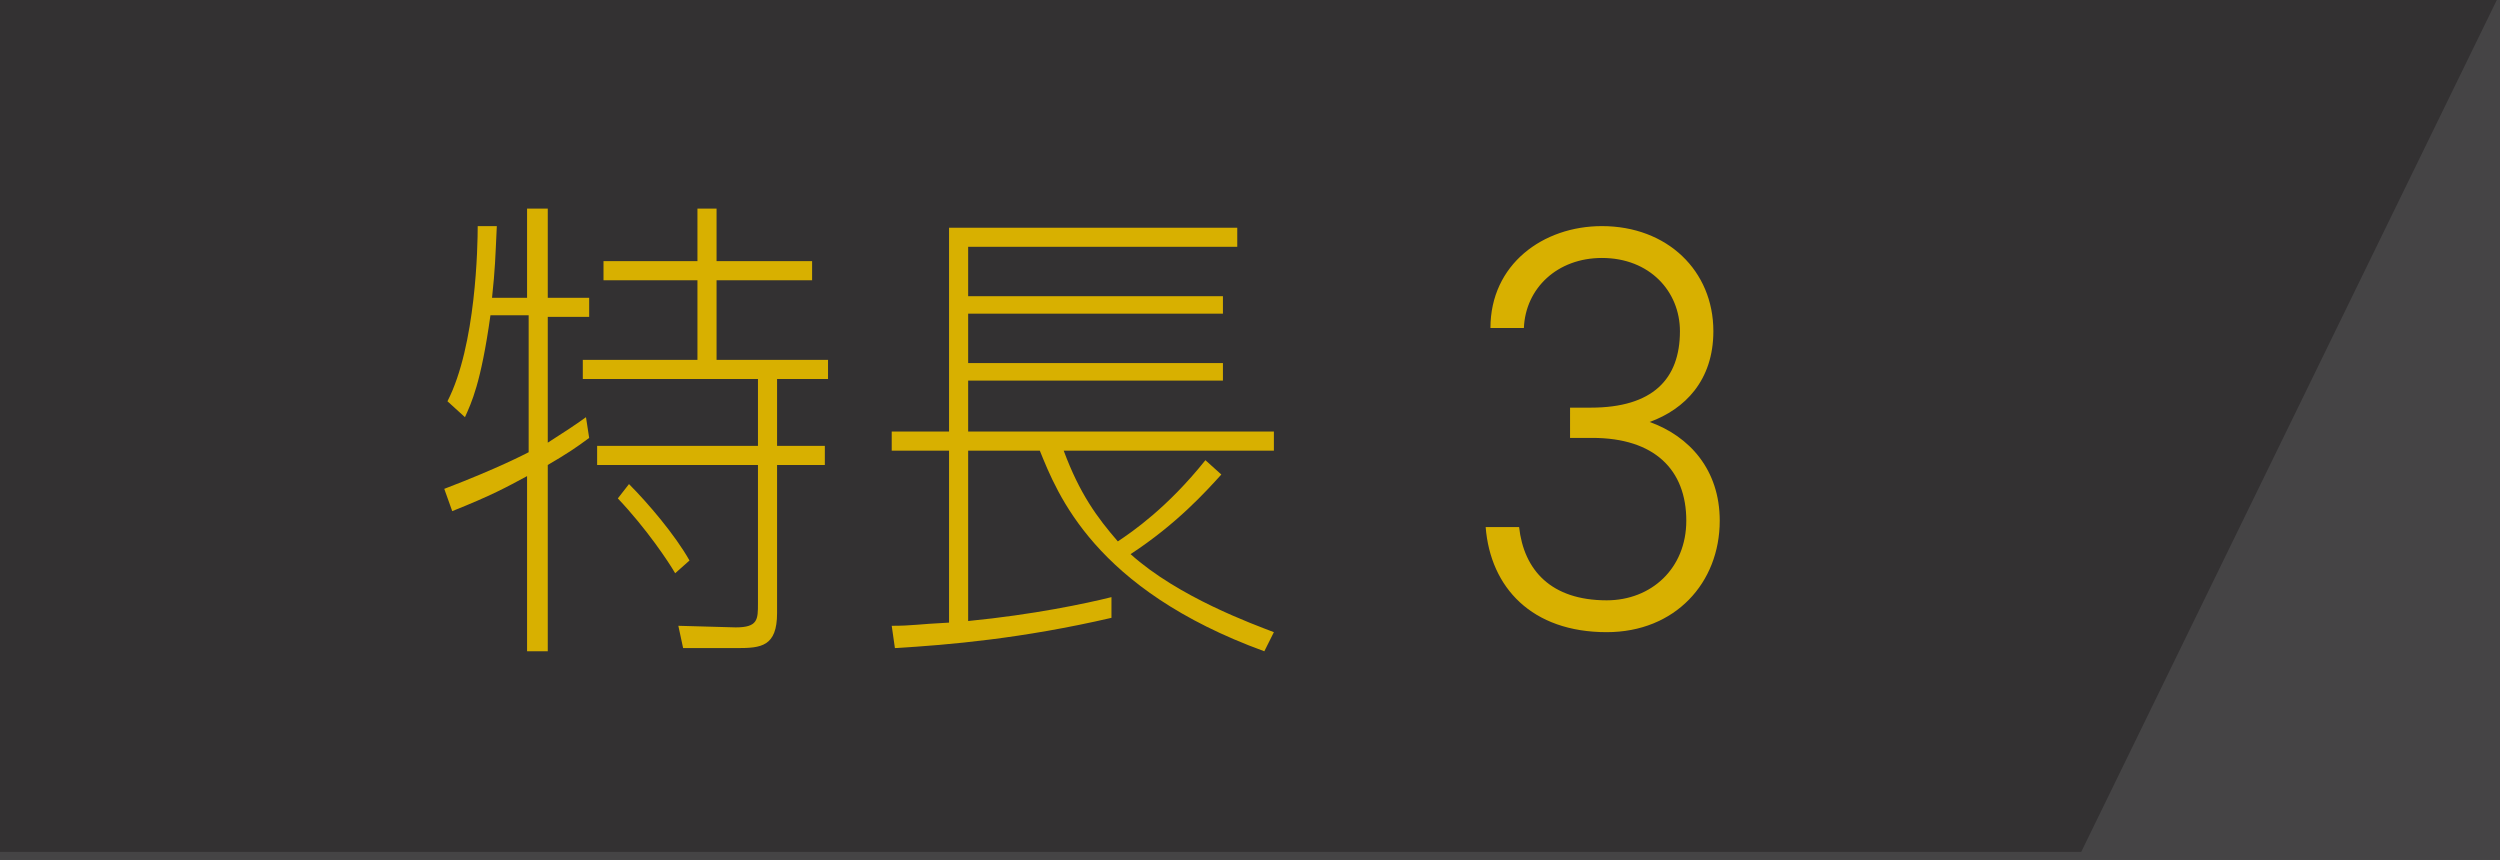 <?xml version="1.0" encoding="utf-8"?>
<!-- Generator: Adobe Illustrator 25.3.1, SVG Export Plug-In . SVG Version: 6.00 Build 0)  -->
<svg version="1.1" id="レイヤー_1" xmlns="http://www.w3.org/2000/svg" xmlns:xlink="http://www.w3.org/1999/xlink" x="0px"
	 y="0px" viewBox="0 0 157 54" style="enable-background:new 0 0 157 54;" xml:space="preserve">
<style type="text/css">
	.st0{fill:#333132;}
	.st1{clip-path:url(#SVGID_2_);}
	.st2{fill:#454445;}
	.st3{fill:#D8B000;}
</style>
<rect class="st0" width="157" height="54"/>
<g>
	<defs>
		<rect id="SVGID_1_" width="157" height="54"/>
	</defs>
	<clipPath id="SVGID_2_">
		<use xlink:href="#SVGID_1_"  style="overflow:visible;"/>
	</clipPath>
	<g class="st1">
		<g>
			<polygon class="st2" points="156.8,0 130.7,53.5 0,53.5 0,619.9 1220,619.9 1220,0 			"/>
		</g>
	</g>
</g>
<g>
	<g>
		<path class="st3" d="M33.1,18.7v-5.6h1.3v5.6H37v1.2h-2.6v7.9c1.1-0.7,1.7-1.1,2.4-1.6l0.2,1.3c-0.8,0.6-1.4,1-2.6,1.7v11.7h-1.3
			v-11c-1.3,0.7-2.2,1.2-4.7,2.2l-0.5-1.4c3.4-1.3,5.1-2.2,5.3-2.3v-8.6h-2.4c-0.6,4.3-1.2,5.5-1.6,6.4l-1.1-1
			c1.8-3.5,1.9-9.8,1.9-11l1.2,0c-0.1,2.1-0.1,2.6-0.3,4.5H33.1z M43.8,13.1H45v3.3h6v1.2h-6v5h7v1.2h-3.2V28h3v1.2h-3v9.3
			c0,2.1-1,2.2-2.5,2.2h-3.4l-0.3-1.4l3.6,0.1c1.4,0,1.4-0.5,1.4-1.5v-8.7H37.5V28h10.1v-4.2h-11v-1.2h7.2v-5h-5.9v-1.2h5.9V13.1z
			 M42.4,36c-0.4-0.7-1.8-2.8-3.6-4.7l0.7-0.9c1.2,1.2,2.9,3.2,3.8,4.8L42.4,36z"/>
		<path class="st3" d="M60.8,28.3v10.7c4.1-0.4,7.4-1.1,9-1.5v1.3c-5.6,1.3-10.2,1.7-13.6,1.9L56,39.3c1.3,0,1.6-0.1,3.6-0.2V28.3
			H56v-1.2h3.6V14.3h18.1v1.2H60.8v3.1h16v1.1h-16v3.1h16v1.1h-16v3.2H80v1.2H66.8c1,2.7,2.1,4.2,3.4,5.7c0.9-0.6,3.1-2.1,5.5-5.1
			l1,0.9c-1,1.1-2.8,3.1-5.7,5c3,2.7,7.7,4.4,9,4.9l-0.6,1.2c-10.7-3.9-13-9.9-14.1-12.6H60.8z"/>
		<path class="st3" d="M98.5,25.6h1.4c3.9,0,5.6-1.8,5.6-4.8c0-2.5-1.9-4.6-4.9-4.6c-2.8,0-4.8,1.9-4.9,4.4h-2.1c0-4,3.3-6.4,7-6.4
			c4.1,0,7,2.8,7,6.6c0,3.1-1.8,4.9-4,5.7c2.5,0.9,4.4,3,4.4,6.2c0,3.9-2.8,7-7.1,7c-4.7,0-7.3-2.8-7.6-6.6h2.1
			c0.3,2.7,2,4.6,5.5,4.6c2.8,0,5-2,5-5c0-3.2-2-5.2-5.9-5.2h-1.4V25.6z"/>
	</g>
</g>
</svg>
